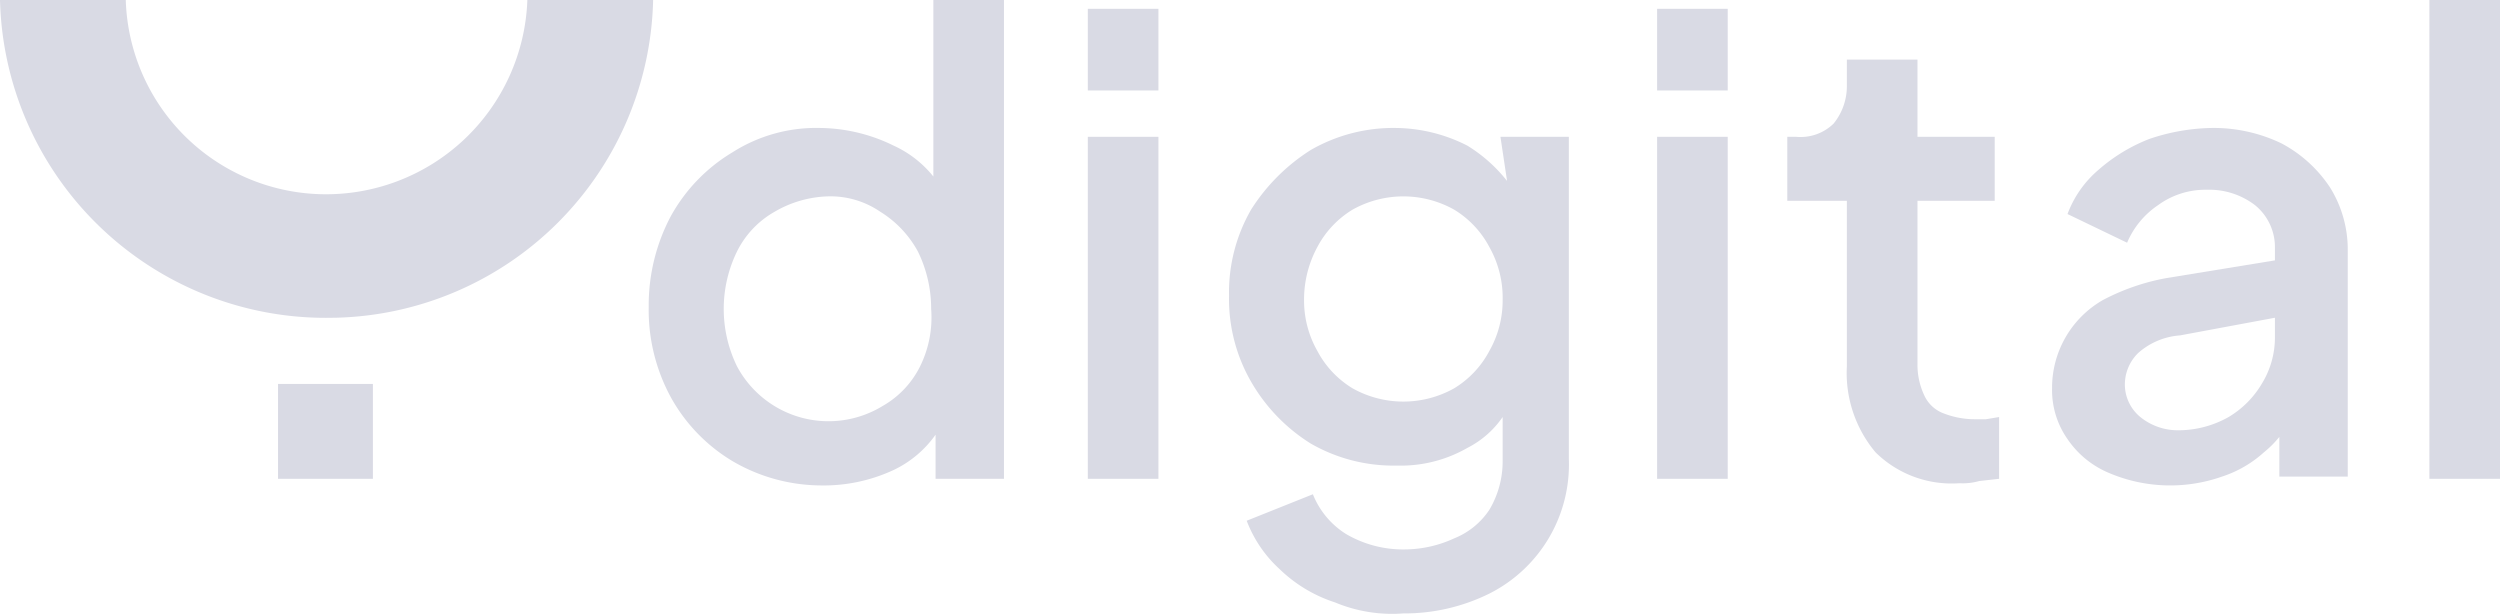<svg xmlns="http://www.w3.org/2000/svg" viewBox="0 0 113.3 27.82"><g id="aa2835db-c529-4f85-bc06-f27ccb97c8c9" data-name="Livello 2"><g id="bc8d5560-37d6-4470-8d89-bee365d23ef4" data-name="Livello 1"><g id="a6149c9a-038a-4309-8f42-ea0ed5819bb9" data-name="e287ae5c-c286-4665-9d8c-eb82b73fcf82"><g id="e554f271-c0bf-4d63-90d8-5227df86e5dc" data-name="b7895337-4b0d-4641-8653-1420055c82b3"><g id="f93fbe2f-720d-417b-a678-8fcbeef77e90" data-name="a224d9a6-f310-4d8d-8557-99b6ad9b5869"><g id="bcdb2732-090f-4d35-90bb-a5734c2e51b4" data-name="e63a1244-56fa-4345-870b-08d9d304b007"><path d="M41.7,16.6A4.22,4.22,0,0,1,40,18.4a4.7,4.7,0,0,1-6.6-1.8,5.93,5.93,0,0,1,0-5.2,4.22,4.22,0,0,1,1.7-1.8,5.07,5.07,0,0,1,2.4-.7,4,4,0,0,1,2.4.7,4.82,4.82,0,0,1,1.7,1.8,5.87,5.87,0,0,1,.6,2.6,5,5,0,0,1-.5,2.6M42.3,8a4.93,4.93,0,0,0-1.8-1.4,7.71,7.71,0,0,0-3.3-.8,7.07,7.07,0,0,0-4,1.1,7.72,7.72,0,0,0-2.8,2.9,8.6,8.6,0,0,0-1,4.1,8.27,8.27,0,0,0,1,4.1,7.72,7.72,0,0,0,2.8,2.9,8,8,0,0,0,4,1.1,7.51,7.51,0,0,0,3.3-.7,4.9,4.9,0,0,0,1.9-1.6v2h3.1V0H42.3Z" style="fill:#d9dae4"></path><rect x="49.3" y="0.4" width="3.2" height="3.7" style="fill:#d9dae4"></rect><rect x="49.3" y="6.2" width="3.2" height="15.5" style="fill:#d9dae4"></rect><path d="M67.5,15.9a4.36,4.36,0,0,1-1.6,1.7,4.71,4.71,0,0,1-4.6,0,4.36,4.36,0,0,1-1.6-1.7,4.62,4.62,0,0,1-.6-2.3,5,5,0,0,1,.6-2.4,4.36,4.36,0,0,1,1.6-1.7,4.71,4.71,0,0,1,4.6,0,4.36,4.36,0,0,1,1.6,1.7,4.68,4.68,0,0,1,.6,2.4,4.62,4.62,0,0,1-.6,2.3m.8-7.7a6.88,6.88,0,0,0-1.8-1.6,7.28,7.28,0,0,0-3.2-.8,7.51,7.51,0,0,0-3.9,1,8.7,8.7,0,0,0-2.7,2.7,7.51,7.51,0,0,0-1,3.9,7.51,7.51,0,0,0,1,3.9,8,8,0,0,0,2.7,2.8,7.51,7.51,0,0,0,3.9,1,6.07,6.07,0,0,0,3.2-.8,4.31,4.31,0,0,0,1.6-1.4v2a4.28,4.28,0,0,1-.6,2.2,3.45,3.45,0,0,1-1.6,1.3,5.4,5.4,0,0,1-2.2.5,5.12,5.12,0,0,1-2.7-.7,3.78,3.78,0,0,1-1.5-1.8l-3,1.2A5.72,5.72,0,0,0,58,25.8a6.46,6.46,0,0,0,2.5,1.5,6.71,6.71,0,0,0,3.1.5,8.65,8.65,0,0,0,3.9-.9,6.55,6.55,0,0,0,3.6-6.1V6.2H68Z" style="fill:#d9dae4"></path><rect x="75.1" y="0.4" width="3.2" height="3.7" style="fill:#d9dae4"></rect><rect x="75.1" y="6.2" width="3.2" height="15.5" style="fill:#d9dae4"></rect><path d="M89.5,19a3.9,3.9,0,0,1-1.5-.3,1.56,1.56,0,0,1-.8-.8,3.24,3.24,0,0,1-.3-1.4V9.1h3.5V6.2H86.9V2.7H83.7V3.9a2.69,2.69,0,0,1-.6,1.7,2.14,2.14,0,0,1-1.7.6H81V9.1h2.7v7.5A5.59,5.59,0,0,0,85,20.5a4.91,4.91,0,0,0,3.8,1.4,2.74,2.74,0,0,0,.9-.1l.9-.1V18.9L90,19h-.5" style="fill:#d9dae4"></path><path d="M103.1,15.3a4,4,0,0,1-.6,2.1,4.31,4.31,0,0,1-1.5,1.5,4.62,4.62,0,0,1-2.3.6,2.69,2.69,0,0,1-1.7-.6,1.91,1.91,0,0,1-.7-1.4,2,2,0,0,1,.6-1.5,3.21,3.21,0,0,1,1.9-.8l4.3-.8Zm.3-8.8a7.08,7.08,0,0,0-3.2-.7,9.22,9.22,0,0,0-2.8.5,7.76,7.76,0,0,0-2.3,1.4,4.85,4.85,0,0,0-1.4,2L96.4,11a3.87,3.87,0,0,1,1.4-1.7,3.63,3.63,0,0,1,2.2-.7,3.42,3.42,0,0,1,2.2.7,2.45,2.45,0,0,1,.9,1.9v.6l-4.9.8a10,10,0,0,0-2.9,1,4.58,4.58,0,0,0-2.3,4,3.86,3.86,0,0,0,.7,2.3,4.24,4.24,0,0,0,1.8,1.5,7.08,7.08,0,0,0,5.2.2,5.26,5.26,0,0,0,1.9-1.1,4.63,4.63,0,0,0,.7-.7v1.8h3.1V11.3a5.32,5.32,0,0,0-.8-2.8,6,6,0,0,0-2.2-2" style="fill:#d9dae4"></path><rect x="110.1" width="3.2" height="21.7" style="fill:#d9dae4"></rect><rect x="12.6" y="17.4" width="4.3" height="4.3" style="fill:#d9dae4"></rect><path d="M23.9,0a9.13,9.13,0,0,1-9.4,8.8A9.08,9.08,0,0,1,5.7,0H0A14.77,14.77,0,0,0,15.13,14.4h.07A14.74,14.74,0,0,0,29.6,0Z" style="fill:#d9dae4"></path></g></g></g></g></g></g></svg>